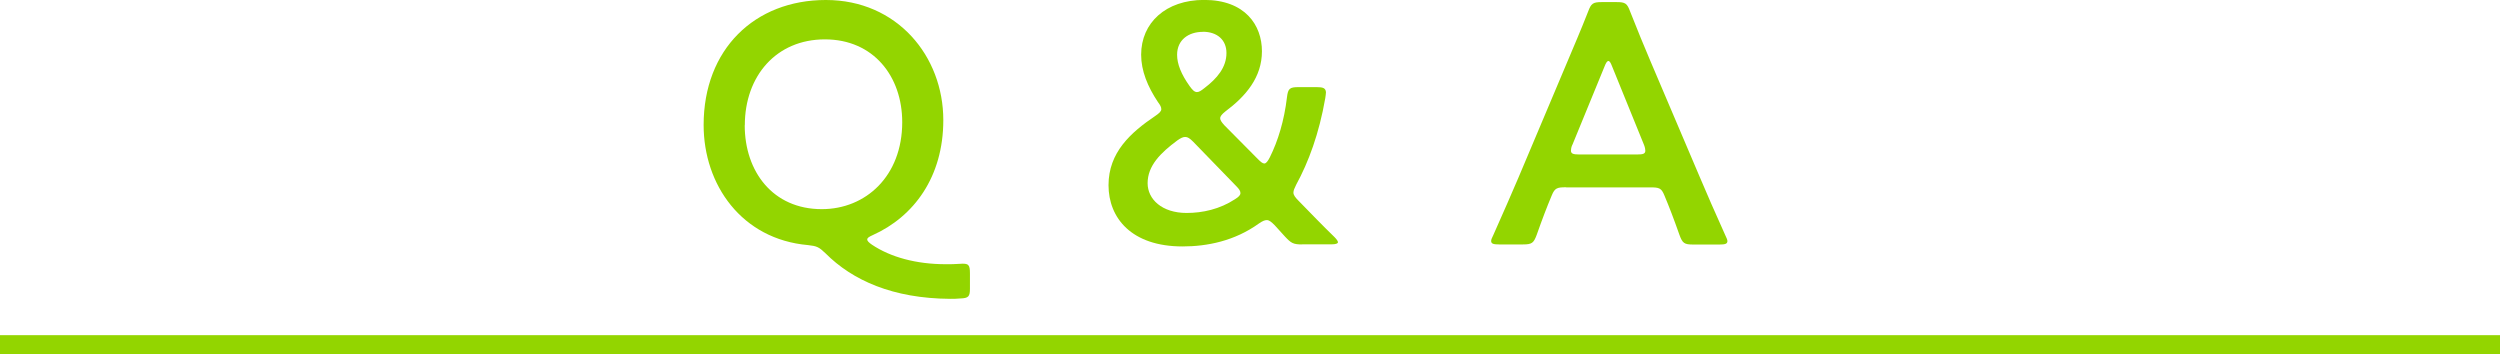 <?xml version="1.0" encoding="UTF-8"?><svg id="_レイヤー_2" xmlns="http://www.w3.org/2000/svg" viewBox="0 0 262.85 37.24"><defs><style>.cls-1{fill:#93d500;}.cls-2{fill:none;stroke:#93d500;stroke-miterlimit:10;stroke-width:2px;}</style></defs><g id="_レイヤー_1-2"><path class="cls-1" d="m101.98,30.34c0,.83-.14,1.01-1.01,1.04-.36.04-.72.04-1.08.04-6.01-.04-10.26-1.94-13.1-4.79-.68-.65-.9-.76-1.83-.86-6.98-.61-10.98-6.34-10.98-12.63,0-7.95,5.36-13.14,12.85-13.14s12.35,5.9,12.35,12.63c0,5.98-3.1,10.15-7.42,12.09-.4.18-.58.29-.58.47,0,.14.18.32.5.54,1.94,1.3,4.64,2.05,7.74,2.05.5,0,1.01,0,1.48-.04.94-.07,1.08.07,1.08,1.01v1.58Zm-23.68-17.17c0,4.86,2.95,8.82,8.1,8.82,4.64,0,8.46-3.49,8.46-9.14,0-4.82-3.02-8.71-8.13-8.71s-8.42,3.85-8.42,9.03Z"/><path class="cls-1" d="m136.9,25.7c-.94,0-1.15-.14-1.8-.83l-1.08-1.19c-.36-.36-.58-.54-.83-.54-.22,0-.47.11-.83.36-2.56,1.84-5.44,2.41-8.03,2.41-5.36,0-7.78-2.99-7.78-6.44s2.34-5.54,4.9-7.27c.43-.29.65-.5.65-.72s-.11-.43-.36-.76c-1.08-1.62-1.76-3.28-1.76-4.97,0-3.35,2.59-5.76,6.62-5.76,4.32,0,6.08,2.66,6.08,5.4s-1.69,4.72-3.85,6.33c-.36.29-.54.5-.54.72,0,.18.14.4.43.72l3.53,3.56c.29.29.5.47.68.47s.36-.22.58-.65c.86-1.73,1.51-3.85,1.8-6.3.11-.94.29-1.08,1.22-1.08h1.91c.68,0,.94.11.97.54,0,.14-.04.4-.07.61-.65,3.74-1.76,6.73-3.06,9.11-.18.36-.29.61-.29.83,0,.25.18.5.54.86,1.3,1.33,2.48,2.56,3.78,3.82.25.25.36.43.36.54,0,.14-.25.22-.68.22h-3.09Zm-12.28-11.3c-.25,0-.47.11-.83.36-1.76,1.3-3.13,2.66-3.13,4.5,0,1.69,1.51,3.13,4.1,3.13,1.69,0,3.49-.4,5.08-1.44.4-.25.58-.43.58-.65s-.14-.43-.43-.72l-4.54-4.68c-.36-.36-.58-.5-.83-.5Zm1.84-11.05c-1.48,0-2.7.83-2.7,2.41,0,.97.43,2.05,1.33,3.31.29.4.5.61.76.61.22,0,.43-.14.76-.4,1.37-1.04,2.34-2.2,2.34-3.71,0-1.37-.97-2.23-2.48-2.23Z"/><path class="cls-1" d="m164.66,19.69c-.94,0-1.19.07-1.51.86-.5,1.19-.97,2.41-1.58,4.14-.32.86-.5,1.01-1.44,1.01h-2.52c-.58,0-.83-.07-.83-.36,0-.14.07-.32.22-.61,1.12-2.52,1.91-4.32,2.66-6.08l5.15-12.2c.65-1.55,1.4-3.28,2.16-5.22.32-.86.5-1.01,1.44-1.01h1.55c.94,0,1.12.14,1.44,1.01.76,1.94,1.48,3.67,2.12,5.18l5.18,12.17c.79,1.87,1.58,3.67,2.7,6.16.14.29.22.47.22.61,0,.29-.25.36-.83.36h-2.77c-.94,0-1.12-.14-1.44-1.01-.61-1.73-1.08-2.95-1.58-4.14-.32-.79-.54-.86-1.51-.86h-8.82Zm.65-4.46c-.11.25-.14.47-.14.61,0,.32.25.4.83.4h6.16c.58,0,.83-.07.83-.4,0-.14-.04-.36-.14-.61l-3.35-8.24c-.14-.36-.25-.58-.4-.58-.11,0-.25.18-.4.58l-3.38,8.24Z"/><line class="cls-2" y1="36.24" x2="262.85" y2="36.24"/></g></svg>